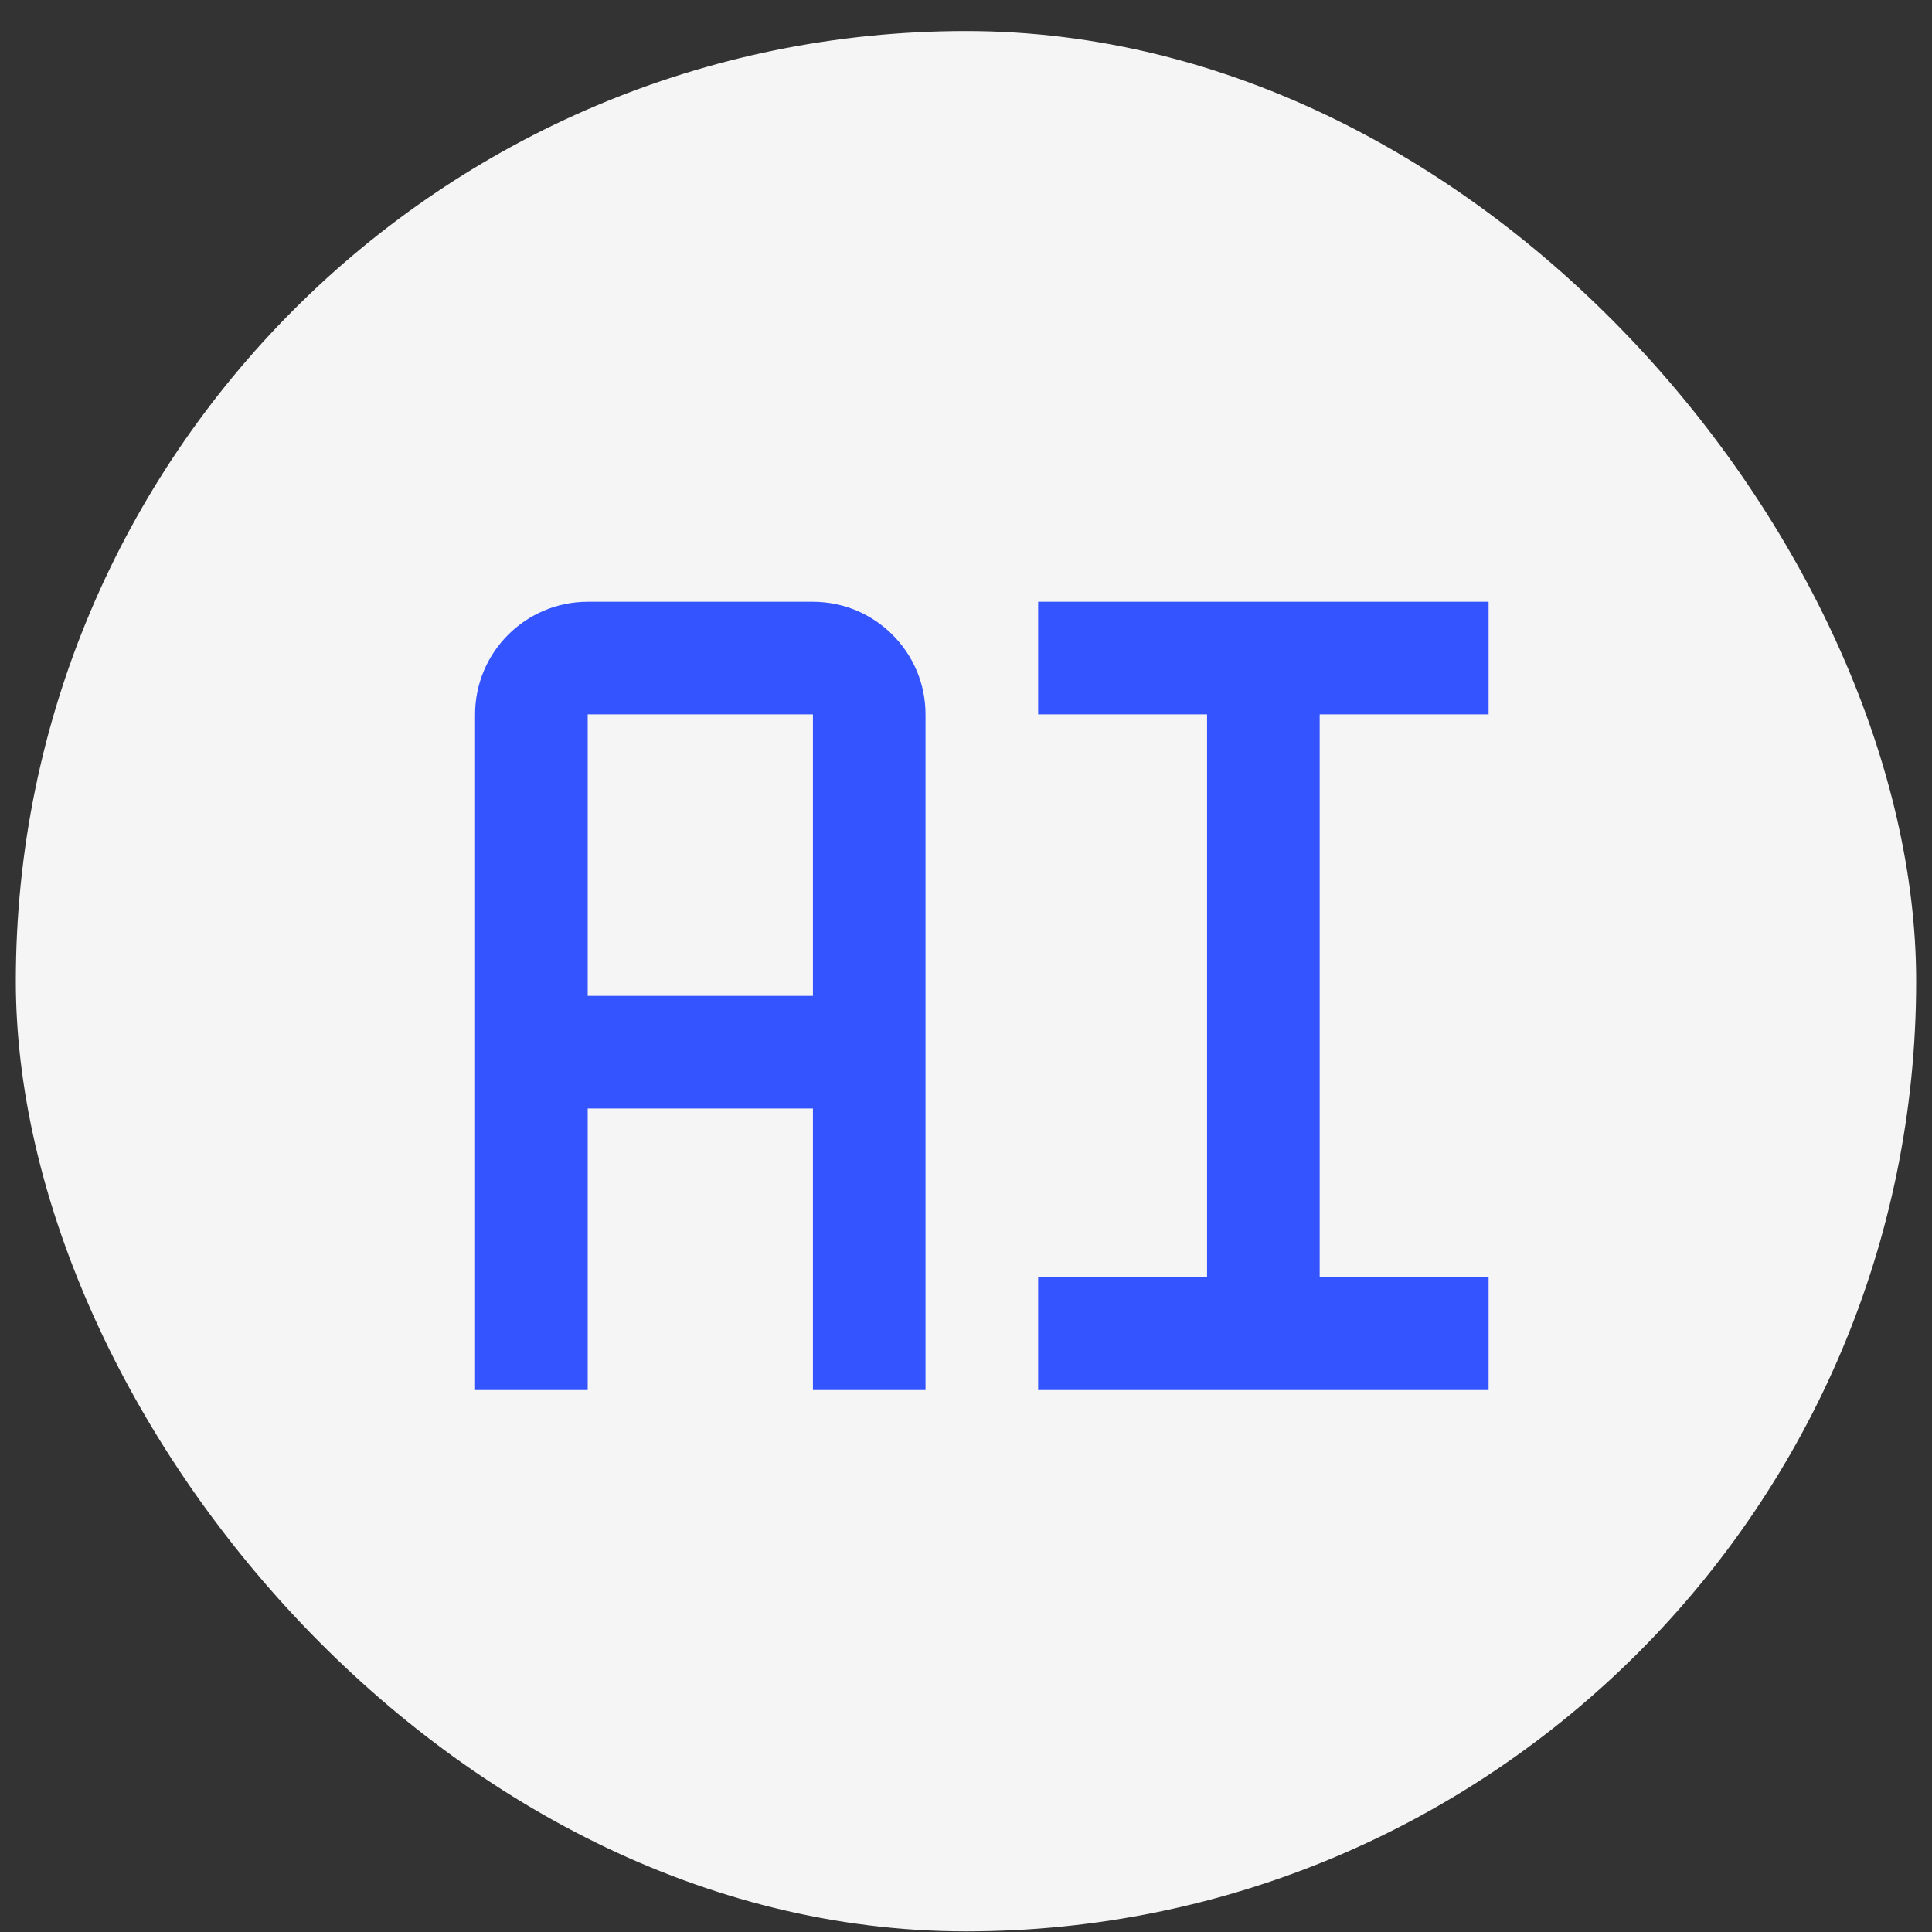 <svg width="61" height="61" viewBox="0 0 61 61" fill="none" xmlns="http://www.w3.org/2000/svg">
<rect x="0" y="0" width="61" height="61" fill="#333333" stroke="none"/>
<rect x="0.5" y="0.98" width="60" height="60" rx="30" fill="#F5F5F5"/>
<path d="M32.778 22.556H38.111V40.333H32.778V43.889H47V40.333H41.667V22.556H47V19H32.778V22.556ZM25.667 19H18.556C16.595 19 15 20.595 15 22.556V43.889H18.556V35H25.667V43.889H29.222V22.556C29.222 20.595 27.628 19 25.667 19ZM18.556 31.444V22.556H25.667V31.444H18.556Z" fill="#3354FF"/>
</svg>
